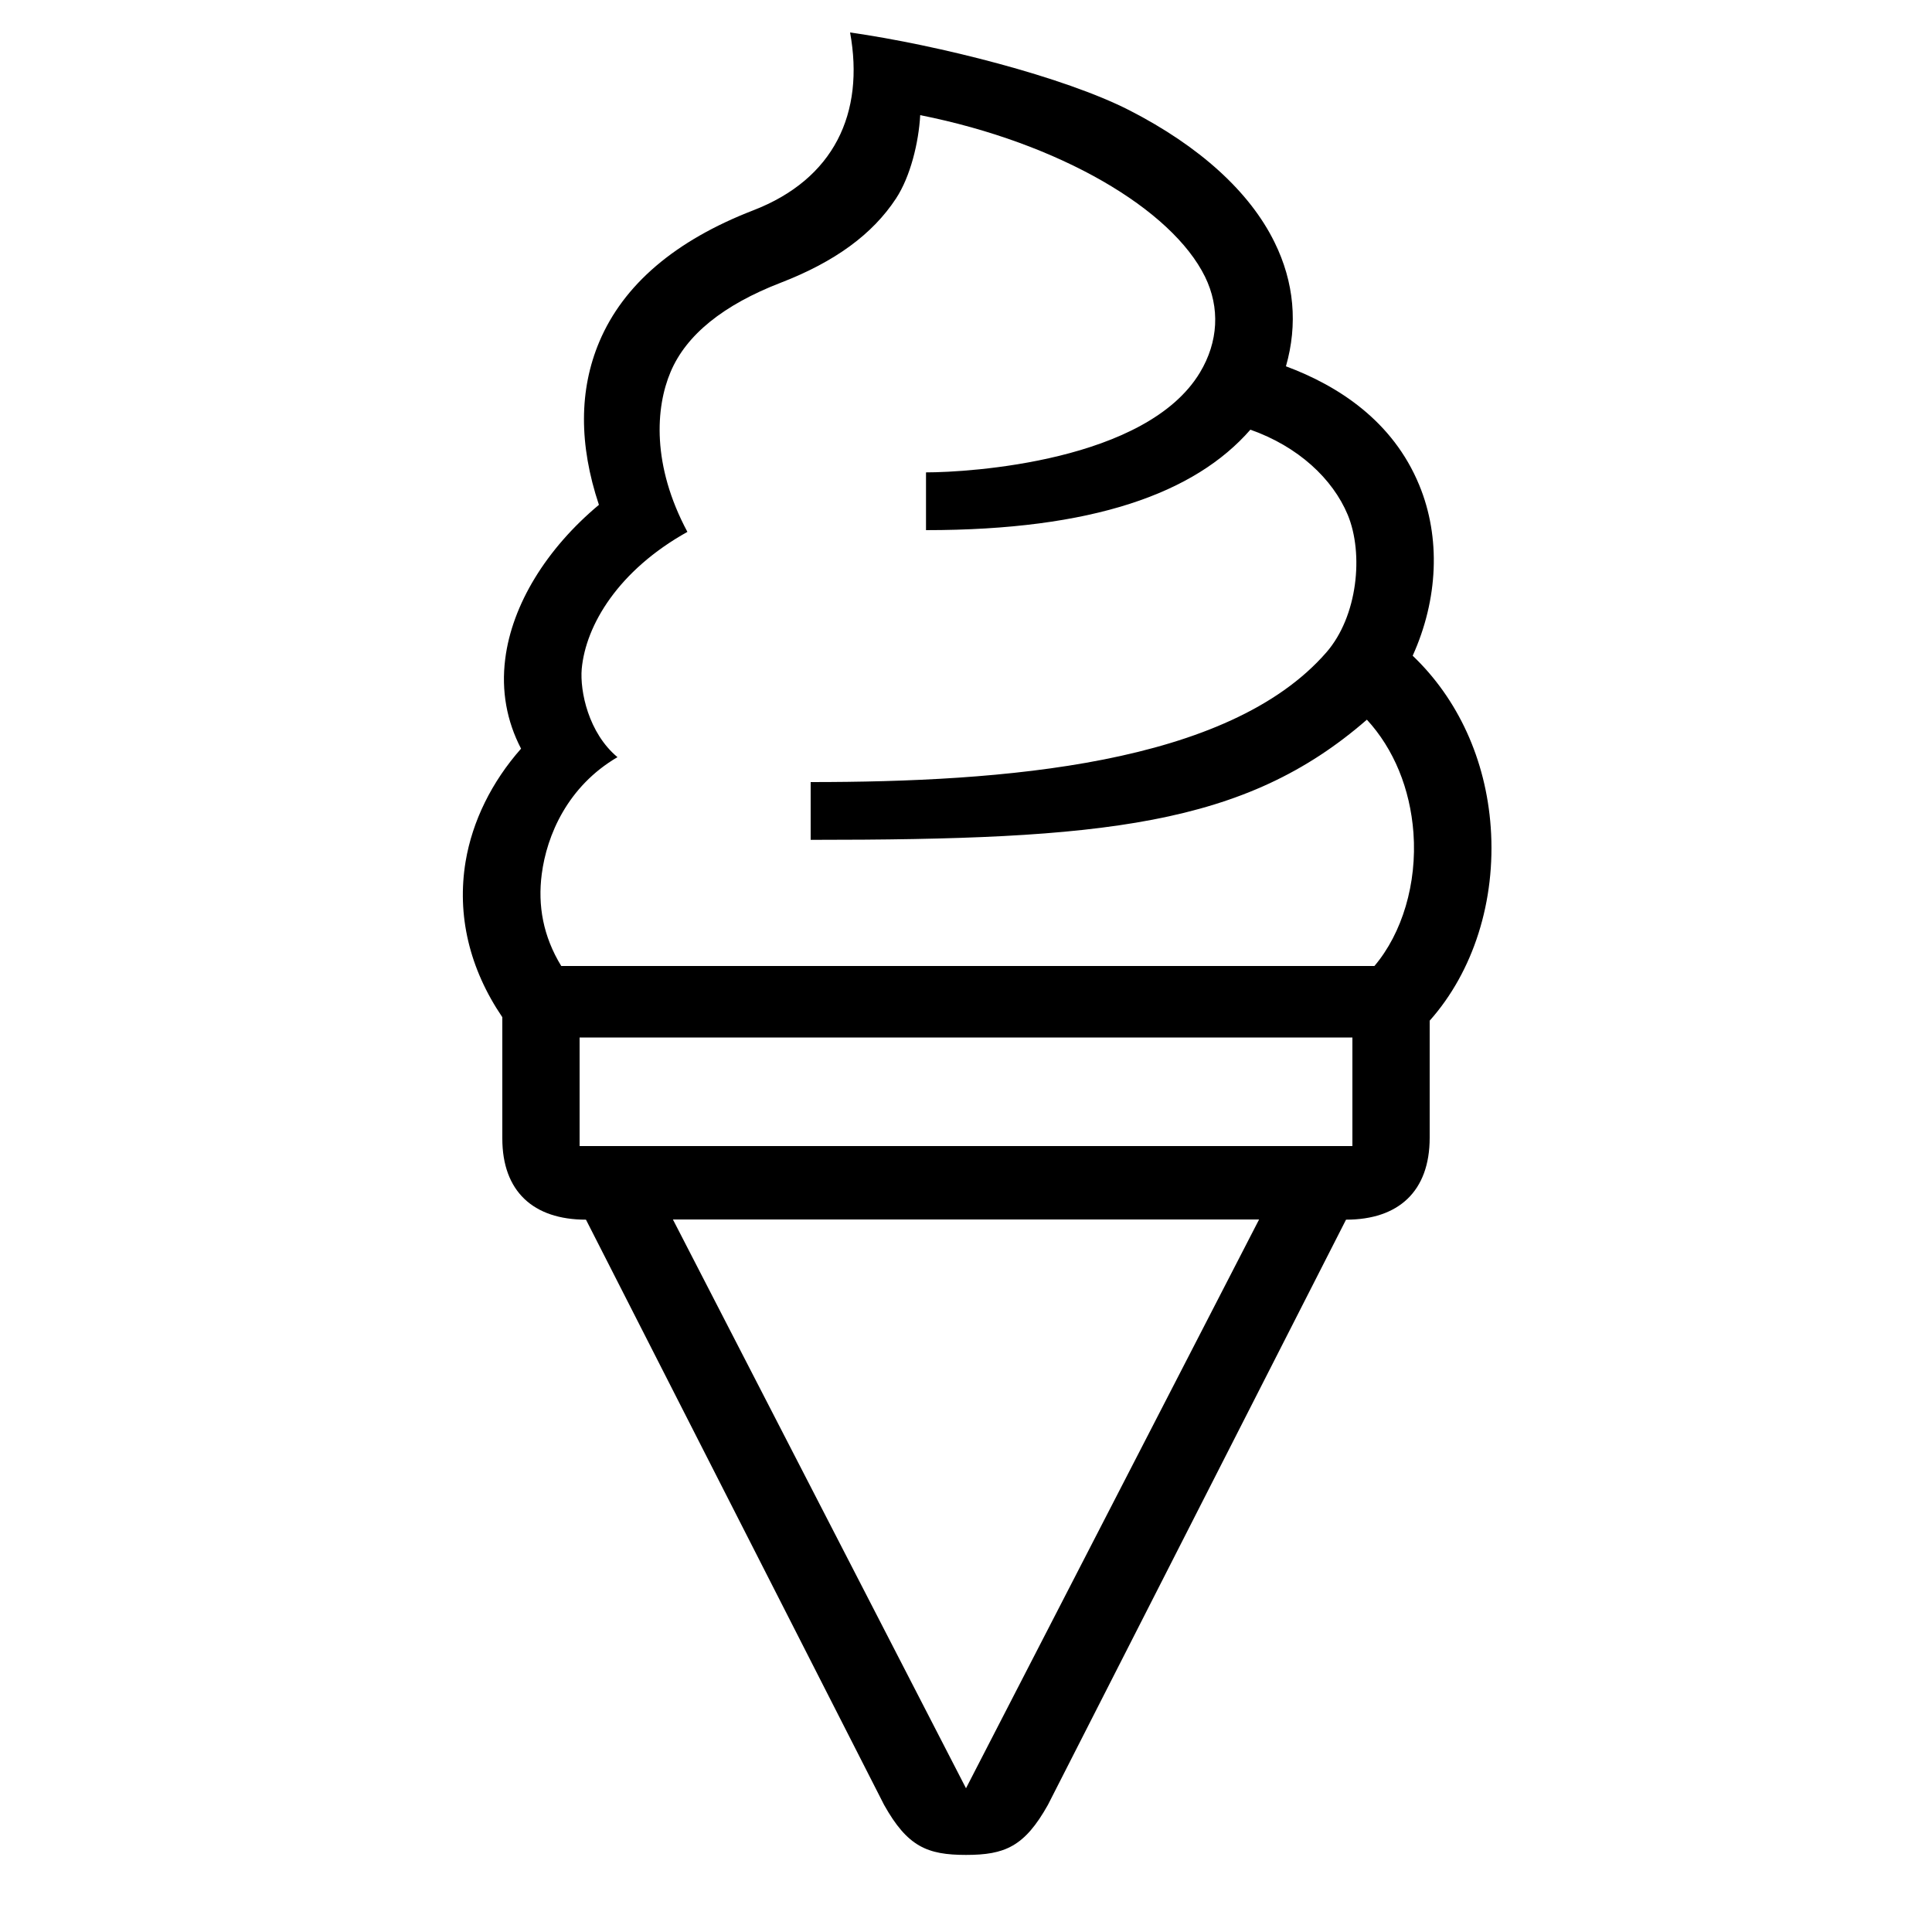 <?xml version="1.0" encoding="UTF-8"?> <!-- Generator: Adobe Illustrator 23.1.1, SVG Export Plug-In . SVG Version: 6.00 Build 0) --> <svg xmlns="http://www.w3.org/2000/svg" xmlns:xlink="http://www.w3.org/1999/xlink" id="icon" x="0px" y="0px" viewBox="0 0 1000 1000" style="enable-background:new 0 0 1000 1000;" xml:space="preserve"> <path d="M771.6,428.2c-2.5-35.1-17-66.5-40.4-88.8c13.2-29.2,14.6-61.2,3.4-88.3c-13.7-33.3-42.1-51.5-69-61.5 c6.2-21.7,4.3-43.5-5.9-64.2c-12.8-26.1-38.8-49.7-75.1-68.3C550.8,39.8,485.5,23.3,440,16.8c7.6,41.7-8.2,75.9-50.2,92.1 c-40.3,15.6-67.1,38.4-79.6,68c-10.5,24.9-10.6,53.2-0.2,84.4C282.8,284,265,313,261.5,341.1c-2.1,16.5,0.8,32.2,8.2,46.4 c-15.2,17.2-25.2,37.5-28.7,58.4c-4.6,27.7,1.9,55.4,19,80.6v62.8c0,27.3,16,42,43.3,42l154.3,302.9c12.1,21.6,22.3,25.9,42.4,25.9 c20.1,0,30.3-4.3,42.4-25.9l154.3-302.9c27.2,0,43.3-14.7,43.3-42.4v-60.6C762.6,502.9,774.3,466.3,771.6,428.2z M280.4,452.5 c2.6-20.2,13.4-45.5,39.2-60.6c-15-12.5-19.5-34.1-18.5-45.7c2.1-22.7,19-51,54.7-70.9c-18.5-34.5-16.5-64.4-8.7-82.8 c8.1-19.2,27.3-34.7,57.1-46.2c27.9-10.8,47.4-25,59.6-43.6c7.4-11.3,11.7-28.8,12.5-43.1c72.3,14.4,130.2,48.7,147.4,83.6 c7.9,16.1,6.9,33.8-2.6,49.6c-27.7,46.1-119.3,51.7-141.8,51.7v29.9c86.2,0,139.1-19,167.9-52c24.7,8.7,42.6,25.4,50.4,44.1 c8.3,20.1,5.2,52.5-11.1,71.2C635.7,396,519,404.8,419.6,404.8v29.9c151.4,0,224.6-7.1,287.9-62.2c13.9,15.1,22.4,35.7,24.1,58.6 c1.9,26.2-5.8,51.9-20.2,68.9H290.5C281.1,484.6,278.3,468.7,280.4,452.5z M500,925.6L348.3,631.2h303.4L500,925.6z M700,593.2H300 V537h400V593.2z"></path> </svg> 